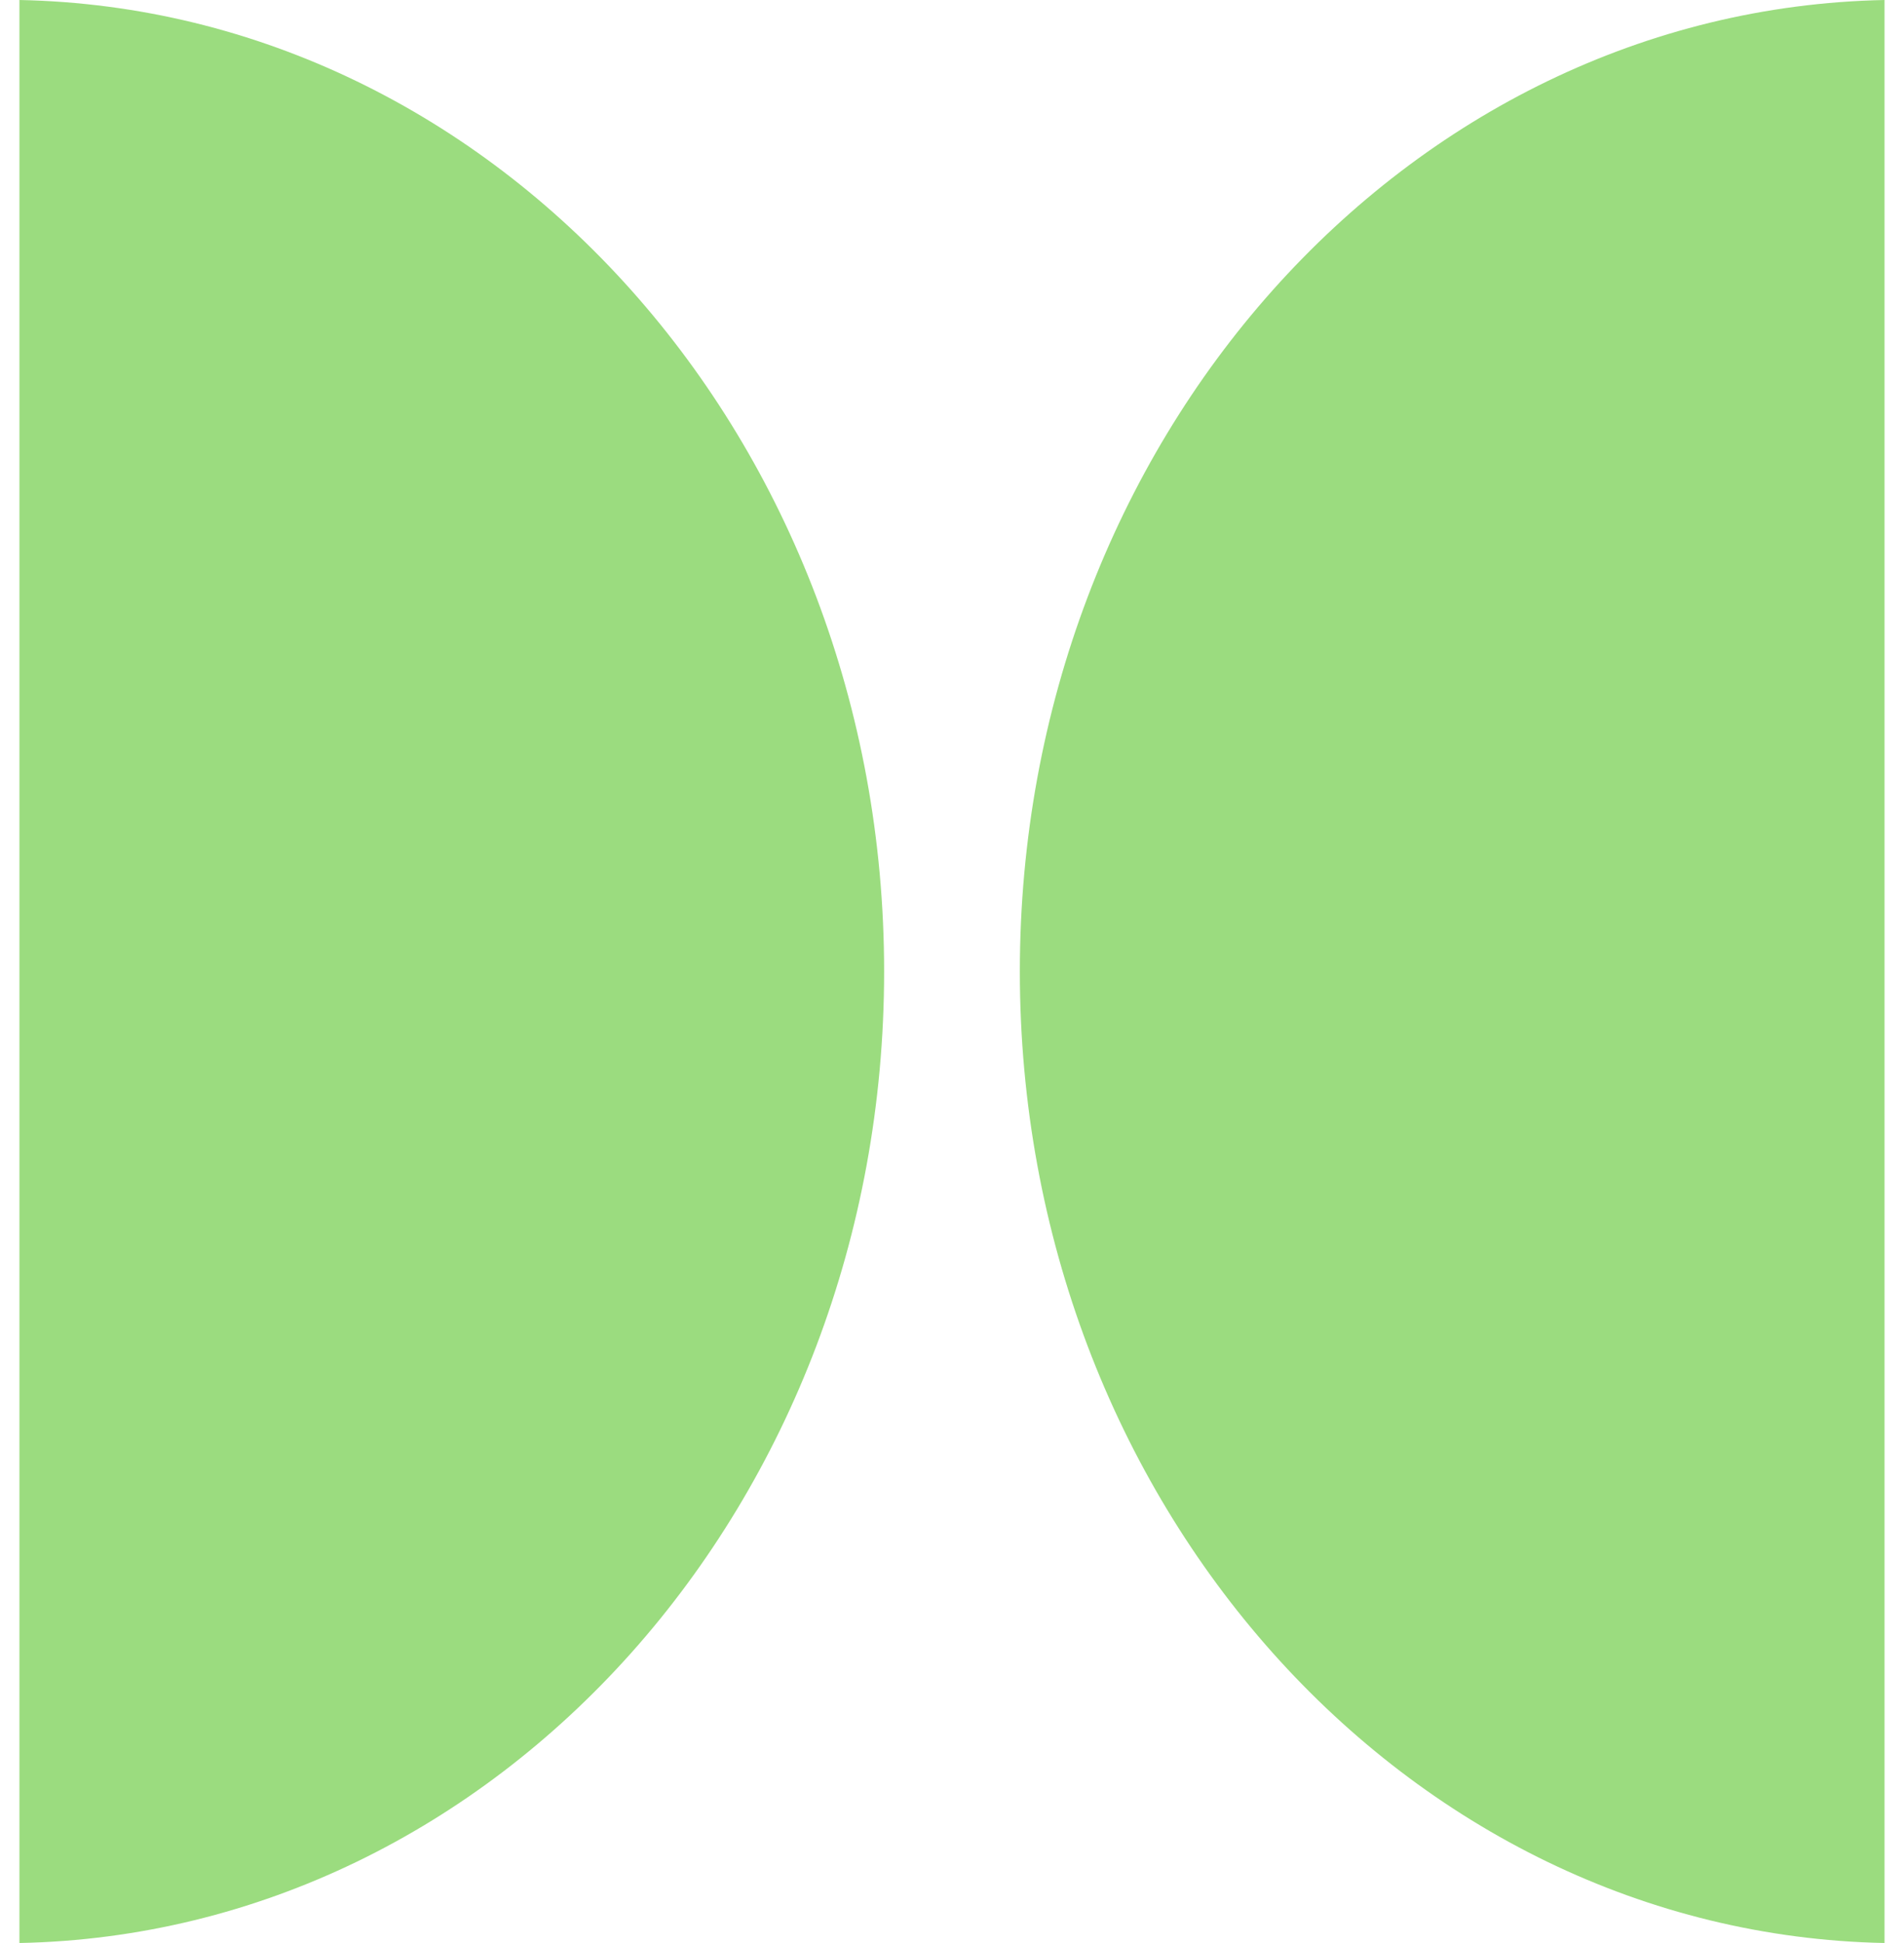 <svg width="49" height="50" viewBox="0 0 49 50" fill="none" xmlns="http://www.w3.org/2000/svg">
<path d="M48.499 0C36.173 0.247 26.246 11.343 26.246 25C26.246 38.657 36.17 49.753 48.499 50V0Z" fill="#9BDC7F"/>
<path d="M0.5 0C12.826 0.247 22.753 11.343 22.753 25C22.753 38.657 12.829 49.753 0.5 50V0Z" fill="#9BDC7F"/>
</svg>
